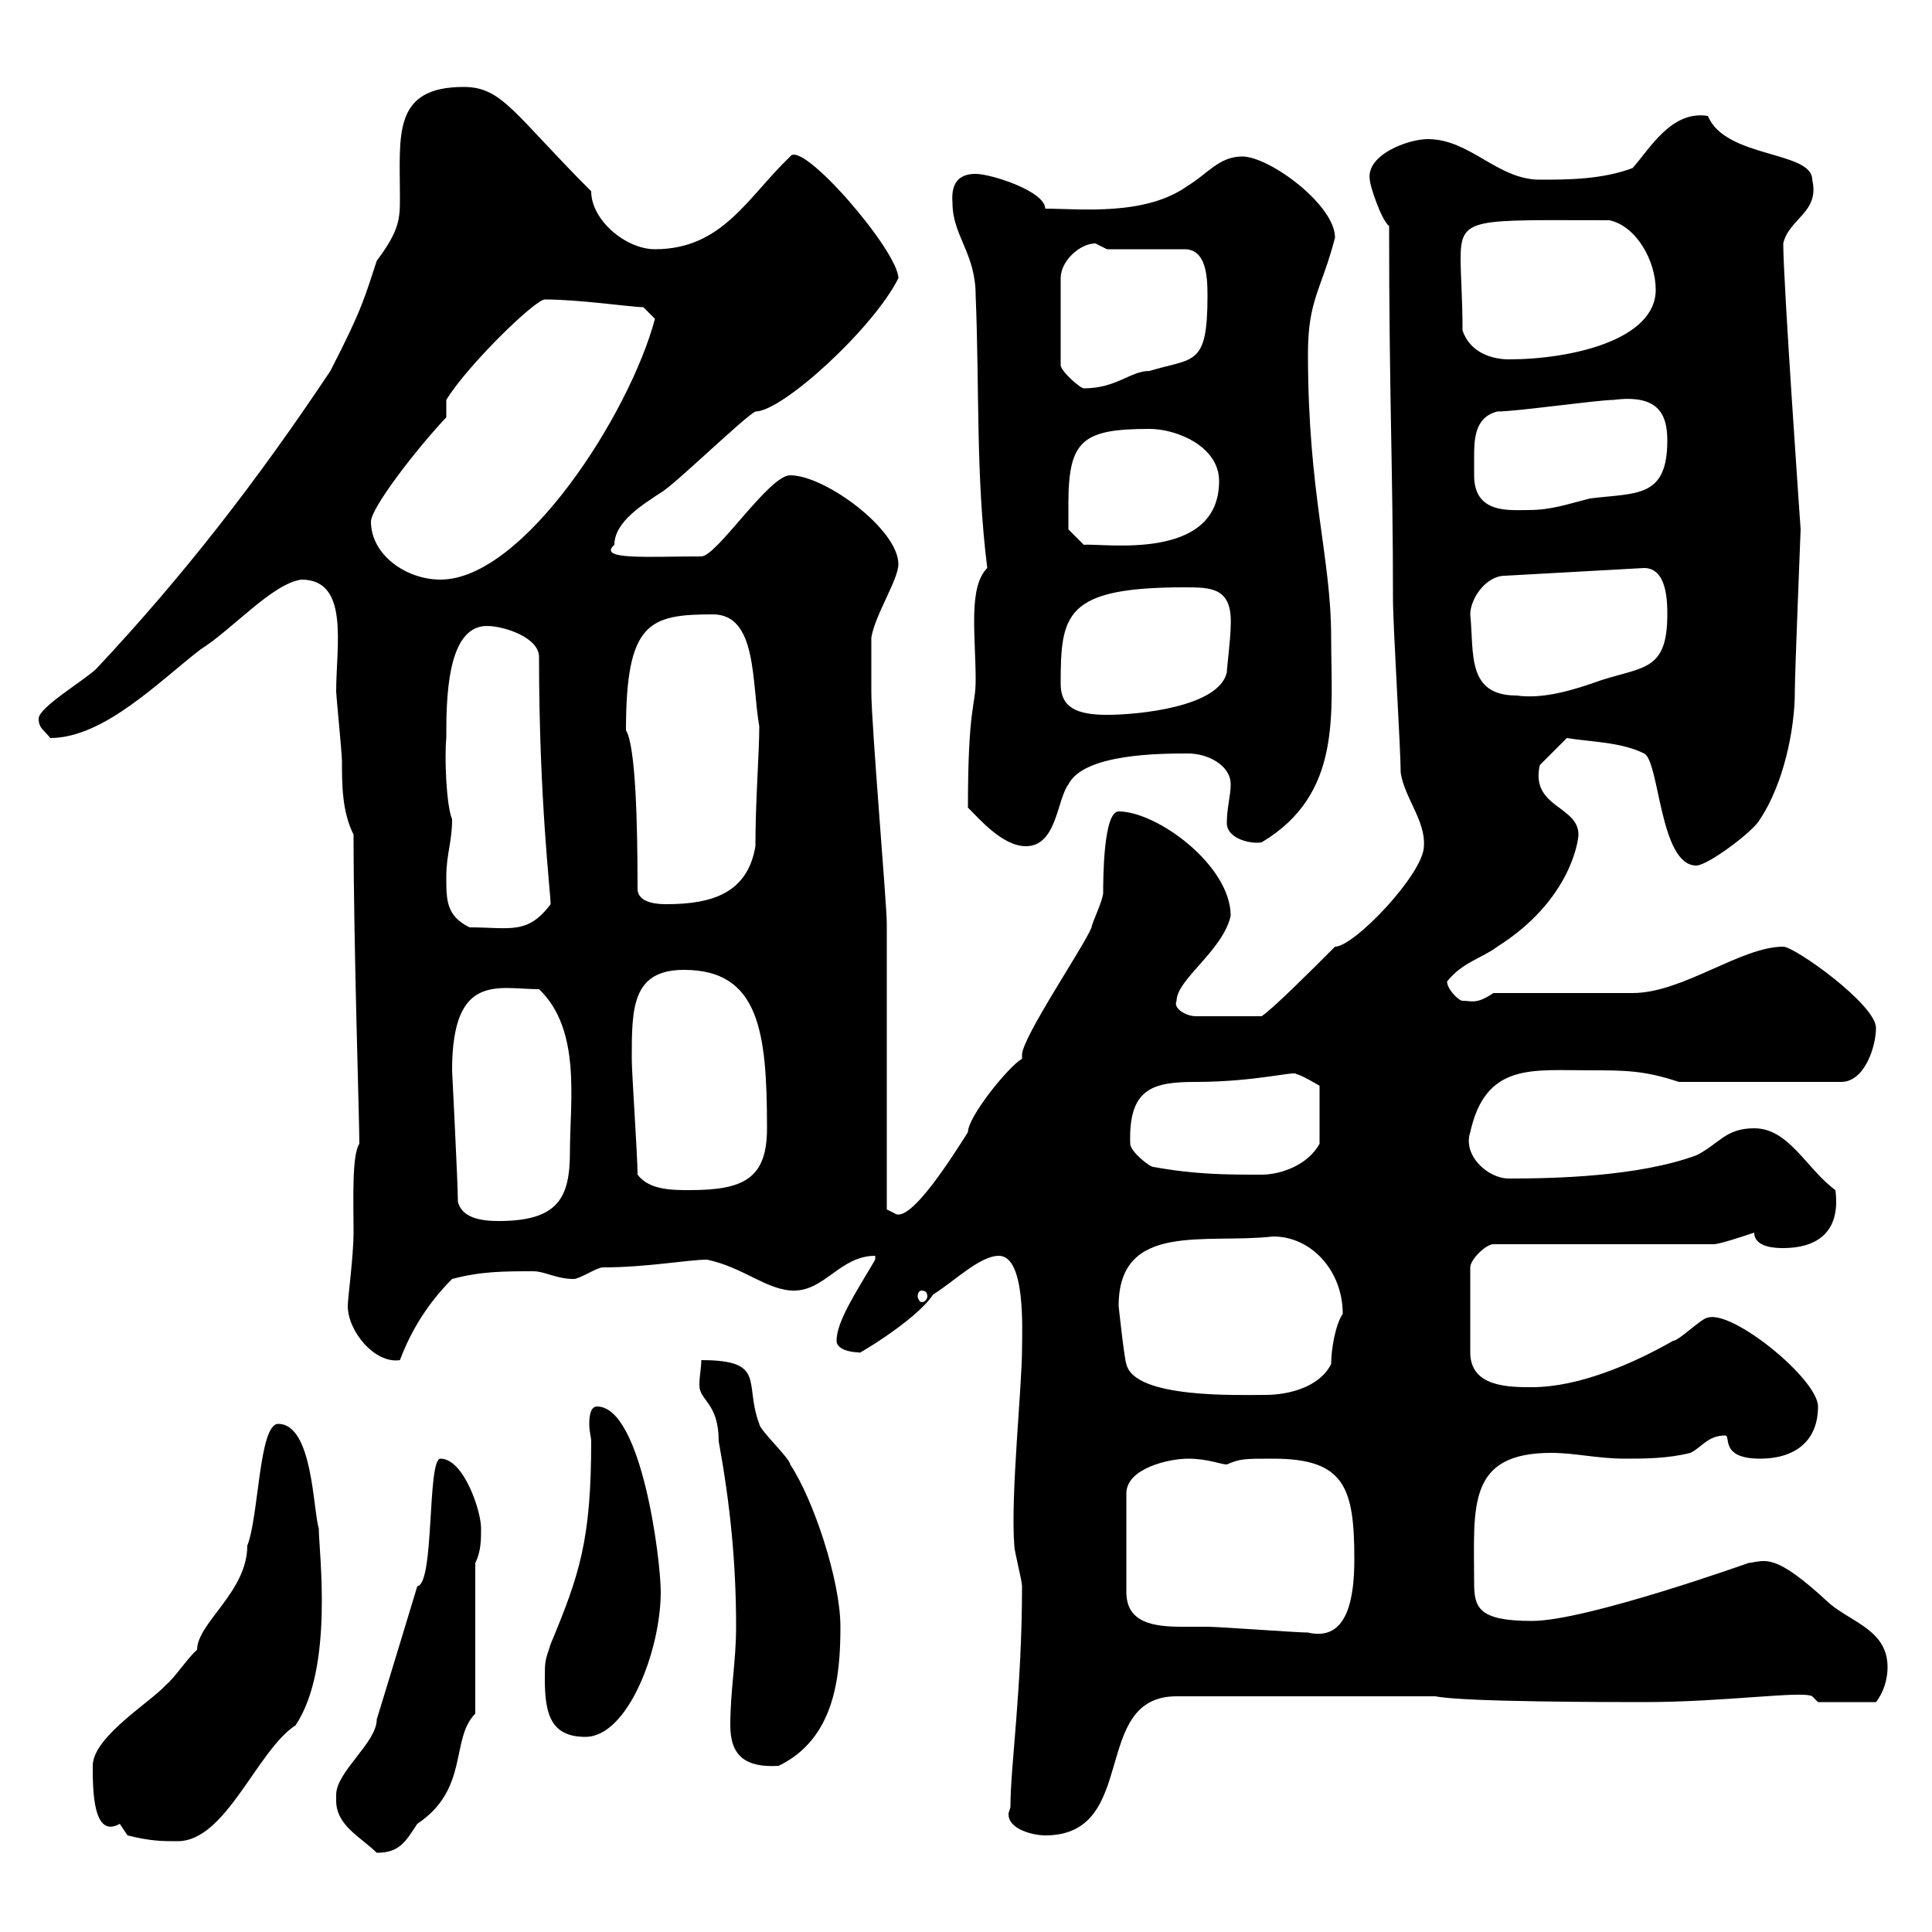 <svg xmlns="http://www.w3.org/2000/svg" xmlns:xlink="http://www.w3.org/1999/xlink" width="300" height="300"><path d="M52.20 278.70C52.20 278.70 52.20 279.60 52.20 279.60C52.20 283.50 56.10 285.30 58.50 287.70C62.10 287.70 63 285.90 64.80 283.20C72.90 277.80 69.90 270 73.80 266.10L73.80 242.70C74.70 240.90 74.70 239.10 74.70 237.30C74.70 234.60 72 226.50 68.40 226.50C66.30 226.50 67.50 246 64.80 246.30C62.70 253.20 60.90 259.20 58.50 267C58.50 270.60 52.20 275.10 52.20 278.70ZM19.80 285C23.40 285.90 25.20 285.90 27.60 285.90C35.10 285.90 39.90 271.80 45.90 267.90C51.90 258.90 49.50 240.90 49.50 237.30C48.60 234.60 48.60 221.10 43.20 221.10C40.20 221.10 40.20 235.50 38.40 240C38.40 247.20 30.60 252 30.60 256.20C29.40 257.10 27 260.70 25.80 261.60C23.40 264.30 14.40 269.70 14.40 274.20C14.40 277.80 14.40 285.60 18.60 283.20C18.60 283.20 19.80 285 19.80 285ZM156.90 280.50C156.90 280.80 156.60 281.40 156.60 281.70C156.60 284.10 160.50 285 162.30 285C177 285 169.20 263.40 182.70 263.40L222.90 263.40C227.10 264.30 250.50 264.30 255.30 264.30C267.90 264.30 279.90 262.50 281.40 263.40L282.30 264.30L291.30 264.30C292.50 262.80 293.10 260.70 293.10 258.90C293.10 253.20 287.70 252 284.10 249C275.40 240.90 274.20 242.40 271.50 242.70C271.50 242.70 246.30 251.70 237.90 251.70C229.50 251.70 228.90 249.60 228.90 245.70C228.90 234 227.70 225.60 240.90 225.60C244.50 225.60 248.10 226.50 252.30 226.50C255.30 226.50 258.90 226.50 262.50 225.60C264.30 224.70 265.20 222.90 267.90 222.90C268.80 222.90 267 226.50 273.30 226.50C278.70 226.50 282.30 223.80 282.30 218.40C282.30 214.20 269.10 203.40 265.20 204.60C264.30 204.60 260.70 208.20 259.80 208.20C253.50 211.80 245.10 215.40 237.90 215.40C234.30 215.40 228.30 215.40 228.30 210L228.30 196.80C228.30 195.60 230.70 193.20 231.90 193.20L266.10 193.20C267 193.20 270.60 192 272.40 191.40C272.40 193.80 276 193.80 276.90 193.80C281.70 193.80 285.90 191.70 285 184.80C280.50 181.50 277.80 175.20 272.40 175.20C267.90 175.20 267 177.60 263.40 179.40C254.40 182.70 241.50 183 234.30 183C231 183 227.10 179.40 228.30 175.80C230.70 165 237.90 166.20 246.90 166.20C252.30 166.20 255.30 166.20 260.70 168L285.90 168C289.50 168 291.30 162.60 291.30 159.60C291.30 156 278.70 147 276.90 147C270.30 147 261.30 154.20 253.50 154.20C249.90 154.20 235.50 154.20 231.90 154.20C229.20 156 228.60 155.40 227.10 155.40C226.50 155.40 224.70 153.60 224.70 152.40C227.10 149.40 230.10 148.80 232.50 147C243.90 139.80 245.10 130.50 245.10 129.60C245.10 125.10 237.60 125.40 239.10 118.80C239.70 118.20 242.70 115.20 243.30 114.60C246.90 115.20 251.70 115.20 255.30 117C257.70 118.20 257.70 134.40 263.40 134.40C265.20 134.40 272.40 129 273.30 127.20C276.90 121.80 278.70 113.40 278.70 107.40C278.70 104.40 279.60 82.50 279.60 82.20C279.60 82.20 276.90 43.80 276.90 37.80C277.80 33.90 282.60 33 281.40 27.90C281.40 23.40 267.90 24.60 265.20 18C259.50 17.10 256.20 23.10 253.50 26.10C248.70 27.90 243.30 27.90 239.10 27.90C232.50 27.90 228.30 21.60 221.70 21.60C218.70 21.60 212.10 24 212.70 27.90C212.70 28.80 214.50 34.20 215.70 35.10C215.70 61.80 216.30 72.60 216.30 93C216.30 97.20 217.50 116.40 217.50 120C218.10 123.90 221.40 127.50 221.10 131.40C221.10 135.60 210.30 147 207.30 147C203.40 150.90 197.70 156.60 195.90 157.80L185.70 157.80C184.20 157.80 182.10 156.60 182.70 155.40C182.70 152.10 189.90 147.60 191.10 142.20C191.10 134.40 179.70 126 173.70 126C171.30 126 171.30 136.80 171.30 138.60C171.30 139.80 169.50 143.40 169.50 144C168.30 147 158.70 161.10 158.70 163.80C158.70 164.40 158.70 164.40 158.70 164.40C156.60 165.60 150.30 173.40 150.30 175.80C148.20 179.10 141.30 190.20 138.90 188.40C138.90 188.40 137.70 187.80 137.70 187.80L137.70 143.40C137.70 140.40 135.30 112.50 135.30 107.40C135.30 106.20 135.30 100.20 135.30 99C135.90 95.40 139.50 90 139.50 87.60C139.50 82.20 128.10 73.80 122.70 73.80C119.40 73.80 111.30 86.40 108.90 86.40C100.50 86.40 92.70 87 95.40 84.60C95.40 81 99.90 78.30 102.60 76.50C104.40 75.60 115.50 64.80 117.30 63.90C121.50 63.90 135.60 51 139.50 43.20C139.50 39 124.50 21.60 122.70 24.30C116.10 30.60 112.20 38.70 101.70 38.70C97.20 38.70 91.80 34.20 91.80 29.70C79.80 17.70 78 13.50 72 13.50C60.90 13.50 62.10 21 62.10 30.60C62.10 33.90 62.10 35.70 58.50 40.50C56.70 45.90 56.40 47.70 51.30 57.60C39.90 74.70 28.50 89.40 15 103.80C13.20 105.60 6 109.80 6 111.60C6 113.10 6.90 113.40 7.80 114.60C16.20 114.60 24.90 105.60 31.20 100.80C36 97.80 42.30 90.60 46.80 90C54.30 90 52.20 100.20 52.20 107.40C52.20 108 53.10 117 53.10 118.20C53.10 121.80 53.10 126 54.90 129.60C54.90 146.70 55.80 173.70 55.80 177.60C54.60 179.40 54.90 186.60 54.90 191.40C54.90 195 54 201.60 54 202.80C54 206.70 58.20 211.80 62.10 211.20C63.90 206.40 66.60 202.20 70.20 198.60C74.70 197.40 78.30 197.40 82.80 197.40C84.60 197.40 86.40 198.60 89.10 198.60C90 198.60 92.70 196.80 93.60 196.80C100.50 196.80 106.80 195.60 109.80 195.60C115.50 196.80 119.10 200.40 123.30 200.40C128.10 200.40 130.50 195 135.90 195L135.90 195.60C132.90 200.70 129.90 205.20 129.90 208.20C129.90 209.40 131.70 210 133.50 210C131.70 211.20 142.20 205.20 144.90 201C147.90 199.20 152.10 195 155.10 195C159.30 195 158.70 206.70 158.70 209.40C158.70 215.40 156.90 232.20 157.50 240C157.50 240.90 158.70 245.40 158.70 246.30C158.70 262.20 156.90 274.20 156.90 280.50ZM113.40 267.90C113.40 272.70 115.80 274.50 120.90 274.20C129.60 270 130.50 260.40 130.50 252.60C130.50 245.40 126.30 232.80 122.70 227.40C122.70 226.50 117.90 222 117.90 221.10C115.50 214.80 119.10 211.20 108.90 211.20C108.90 212.40 108.60 213.60 108.60 215.10C108.60 217.50 111.60 217.80 111.60 223.80C113.40 233.70 114.30 242.70 114.30 252.60C114.30 258 113.40 262.50 113.40 267.90ZM84.60 260.70C84.60 266.10 85.50 269.70 90.90 269.70C97.50 269.70 102.60 256.20 102.60 247.20C102.60 242.10 99.60 218.40 92.70 218.40C91.80 218.40 91.50 219.60 91.50 221.10C91.50 222.30 91.80 223.20 91.80 223.80C91.80 239.10 90 244.50 85.50 255.30C84.60 258 84.60 258 84.60 260.70ZM184.50 226.50C187.50 226.50 189.60 227.40 190.50 227.40C192.60 226.50 193.20 226.50 197.70 226.50C208.80 226.50 210.30 231 210.30 242.10C210.30 247.80 209.40 255 203.10 253.50C201.30 253.50 189.30 252.60 187.50 252.60C186.30 252.60 185.10 252.60 183.60 252.60C179.10 252.60 174.90 252 174.90 247.20L174.90 231.90C174.90 228 181.50 226.50 184.50 226.50ZM173.70 202.80C173.70 189.60 187.20 193.20 197.70 192C203.70 192 208.50 197.40 208.50 204C207.30 205.80 206.70 209.70 206.70 211.80C204.90 215.40 200.10 216.60 196.50 216.60C192.30 216.60 176.10 217.20 174.90 211.80C174.60 211.20 173.70 202.80 173.70 202.80ZM143.10 200.40C143.70 200.40 144 200.70 144 201.30C144 201.60 143.70 202.20 143.10 202.20C142.80 202.20 142.50 201.60 142.50 201.30C142.50 200.70 142.80 200.40 143.10 200.40ZM71.10 186.60C71.10 183.60 70.20 166.50 70.20 166.20C70.20 150.90 77.40 153.60 83.70 153.60C90.30 159.90 88.50 171 88.50 178.80C88.50 186 86.70 189.60 77.40 189.60C74.40 189.60 71.70 189 71.10 186.60ZM99 182.40C99 179.40 98.10 166.80 98.10 164.40C98.10 156.60 98.10 150.60 106.20 150.60C117.90 150.60 119.10 160.20 119.10 175.20C119.10 183 115.50 184.80 107.10 184.80C104.40 184.80 100.80 184.80 99 182.40ZM179.10 181.20C178.50 181.20 175.50 178.80 175.50 177.60C175.20 168.90 179.10 168 185.70 168C195 168 201.30 166.20 201.30 166.80C201.90 166.80 204.90 168.60 204.90 168.60L204.90 177.60C203.10 180.90 198.90 182.40 195.90 182.40C190.50 182.40 185.70 182.40 179.10 181.20ZM69.30 136.20C69.30 132.60 70.20 130.80 70.20 127.20C69.30 125.10 69 117.60 69.30 114.60C69.30 108.90 69.30 97.20 75.60 97.20C78.30 97.20 83.70 99 83.70 102C83.70 124.20 85.50 138.60 85.50 140.40C81.90 145.20 79.20 144 72.90 144C69.30 142.20 69.30 139.80 69.30 136.20ZM99 138C99 127.80 98.70 115.80 97.20 113.40C97.20 96.60 100.80 95.40 110.70 95.40C117.60 95.40 116.70 105.90 117.90 112.80C117.90 117 117.30 124.20 117.30 131.40C116.10 138.60 110.70 140.40 103.50 140.40C102.60 140.40 99 140.40 99 138ZM150.30 125.40C152.10 127.20 155.70 131.40 159.30 131.40C164.10 131.40 164.10 124.20 165.90 121.80C168.30 117 180.30 117 184.50 117C187.50 117 191.10 118.80 191.10 121.80C191.10 123.60 190.50 125.40 190.50 127.80C190.50 130.20 194.10 131.10 195.90 130.80C208.50 123.30 206.70 110.70 206.70 99C206.70 86.40 203.10 76.80 203.10 54.90C203.10 46.50 205.20 45 207.30 36.90C207.30 31.80 197.10 24.30 192.90 24.30C189.30 24.30 187.50 27 184.50 28.80C177.90 33.60 167.70 32.40 162.30 32.40C162.30 29.70 153.90 27 151.50 27C149.40 27 147.60 27.90 147.90 31.50C147.90 36.60 151.50 39.30 151.50 45.90C152.10 60.30 151.50 73.80 153.30 88.20C150.30 91.20 151.50 98.70 151.50 105.60C151.50 109.80 150.30 109.50 150.30 125.40ZM164.70 106.20C164.70 95.40 165.30 91.20 183.90 91.20C188.10 91.20 191.40 91.20 191.10 97.20C191.10 99 190.50 103.80 190.50 104.40C189.30 109.80 176.70 111 171.90 111C167.10 111 164.70 109.80 164.70 106.20ZM228.30 95.40C228.30 93 230.70 89.40 233.70 89.40L255.30 88.20C258.90 88.20 258.90 93.60 258.90 95.40C258.90 104.10 255.30 103.50 248.70 105.60C244.50 107.10 239.70 108.60 235.50 108C227.70 108 228.90 101.40 228.30 95.40ZM57.60 81C57.60 78.90 64.50 69.90 69.30 64.80L69.30 62.10C72.60 56.70 83.10 46.50 84.60 46.50C90 46.50 98.10 47.70 99.90 47.70L101.70 49.50C97.80 64.20 81.30 90 68.40 90C63 90 57.60 86.10 57.60 81ZM165.90 78.30C165.90 68.40 168 66.60 178.50 66.60C182.70 66.60 189.30 69.30 189.30 74.70C189.30 87.30 171.30 84.30 168.30 84.60L165.90 82.20C165.90 82.20 165.90 79.20 165.90 78.30ZM228.90 71.10C228.90 68.40 228.90 64.80 232.50 63.90C235.50 63.90 248.10 62.10 250.50 62.10C257.40 61.20 258.90 64.20 258.90 68.40C258.90 77.40 254.10 76.50 246.90 77.40C243.30 78.30 240.90 79.20 237.30 79.20C234.30 79.20 228.90 79.80 228.90 73.80C228.90 72.90 228.90 71.70 228.90 71.10ZM170.10 37.80C170.10 37.80 171.90 38.70 171.90 38.70L183.90 38.70C187.20 38.70 187.50 42.60 187.50 45.90C187.50 57 185.40 55.50 178.50 57.60C175.50 57.60 173.40 60.30 168.30 60.30C167.70 60.30 164.70 57.60 164.70 56.70L164.70 43.20C164.70 40.50 167.70 37.80 170.10 37.80ZM227.10 51.30C227.10 46.50 226.80 42.60 226.80 40.20C226.80 33.60 228.60 34.20 249.90 34.20C254.10 35.10 257.10 40.50 257.10 45C257.10 52.80 243.90 55.80 234.30 55.80C231.90 55.80 228.30 54.90 227.10 51.30Z"/></svg>